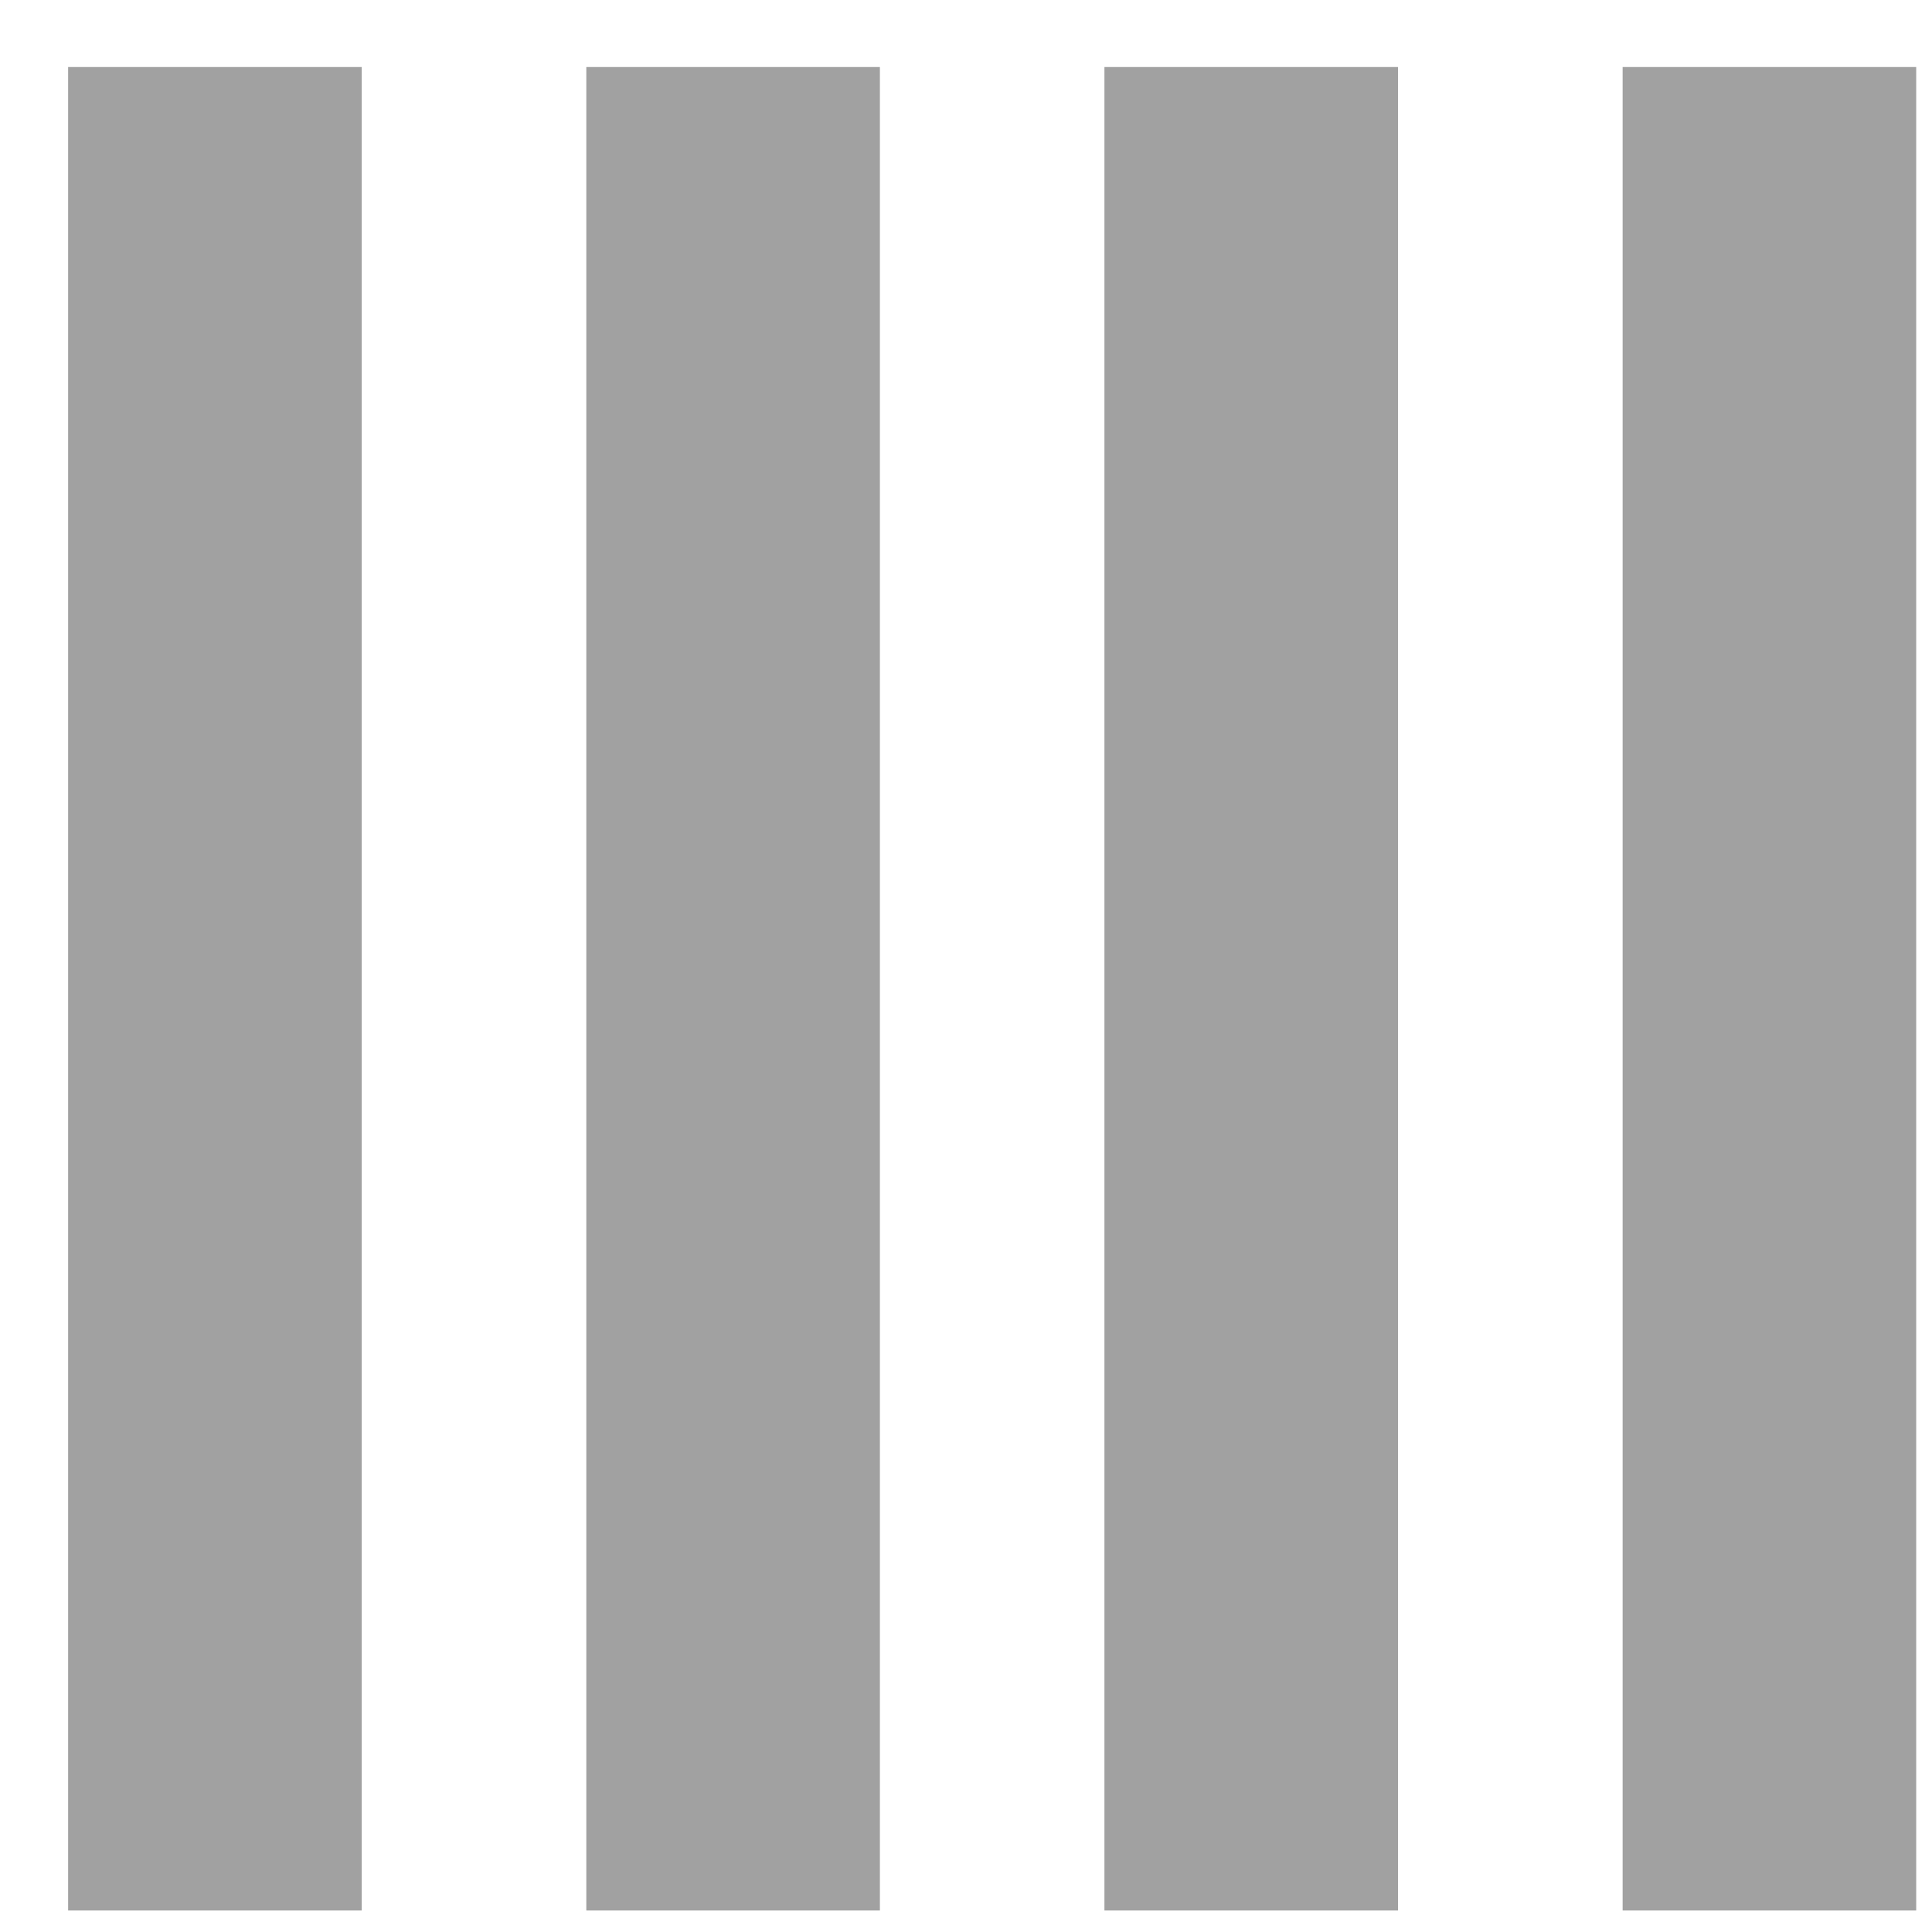 <svg width="23" height="23" viewBox="0 0 23 23" fill="none" xmlns="http://www.w3.org/2000/svg">
<path d="M6.98 0.798L10.475 0.798L10.475 22.744L6.98 22.744L6.98 0.798Z" fill="#A1A1A1"/>
<path d="M0.811 0.798L4.306 0.798L4.306 22.744L0.811 22.744L0.811 0.798Z" fill="#A1A1A1"/>
<path d="M19.317 0.798L22.812 0.798L22.812 22.744L19.317 22.744L19.317 0.798Z" fill="#A1A1A1"/>
<path d="M13.148 0.798L16.643 0.798L16.643 22.744L13.148 22.744L13.148 0.798Z" fill="#A1A1A1"/>
</svg>
